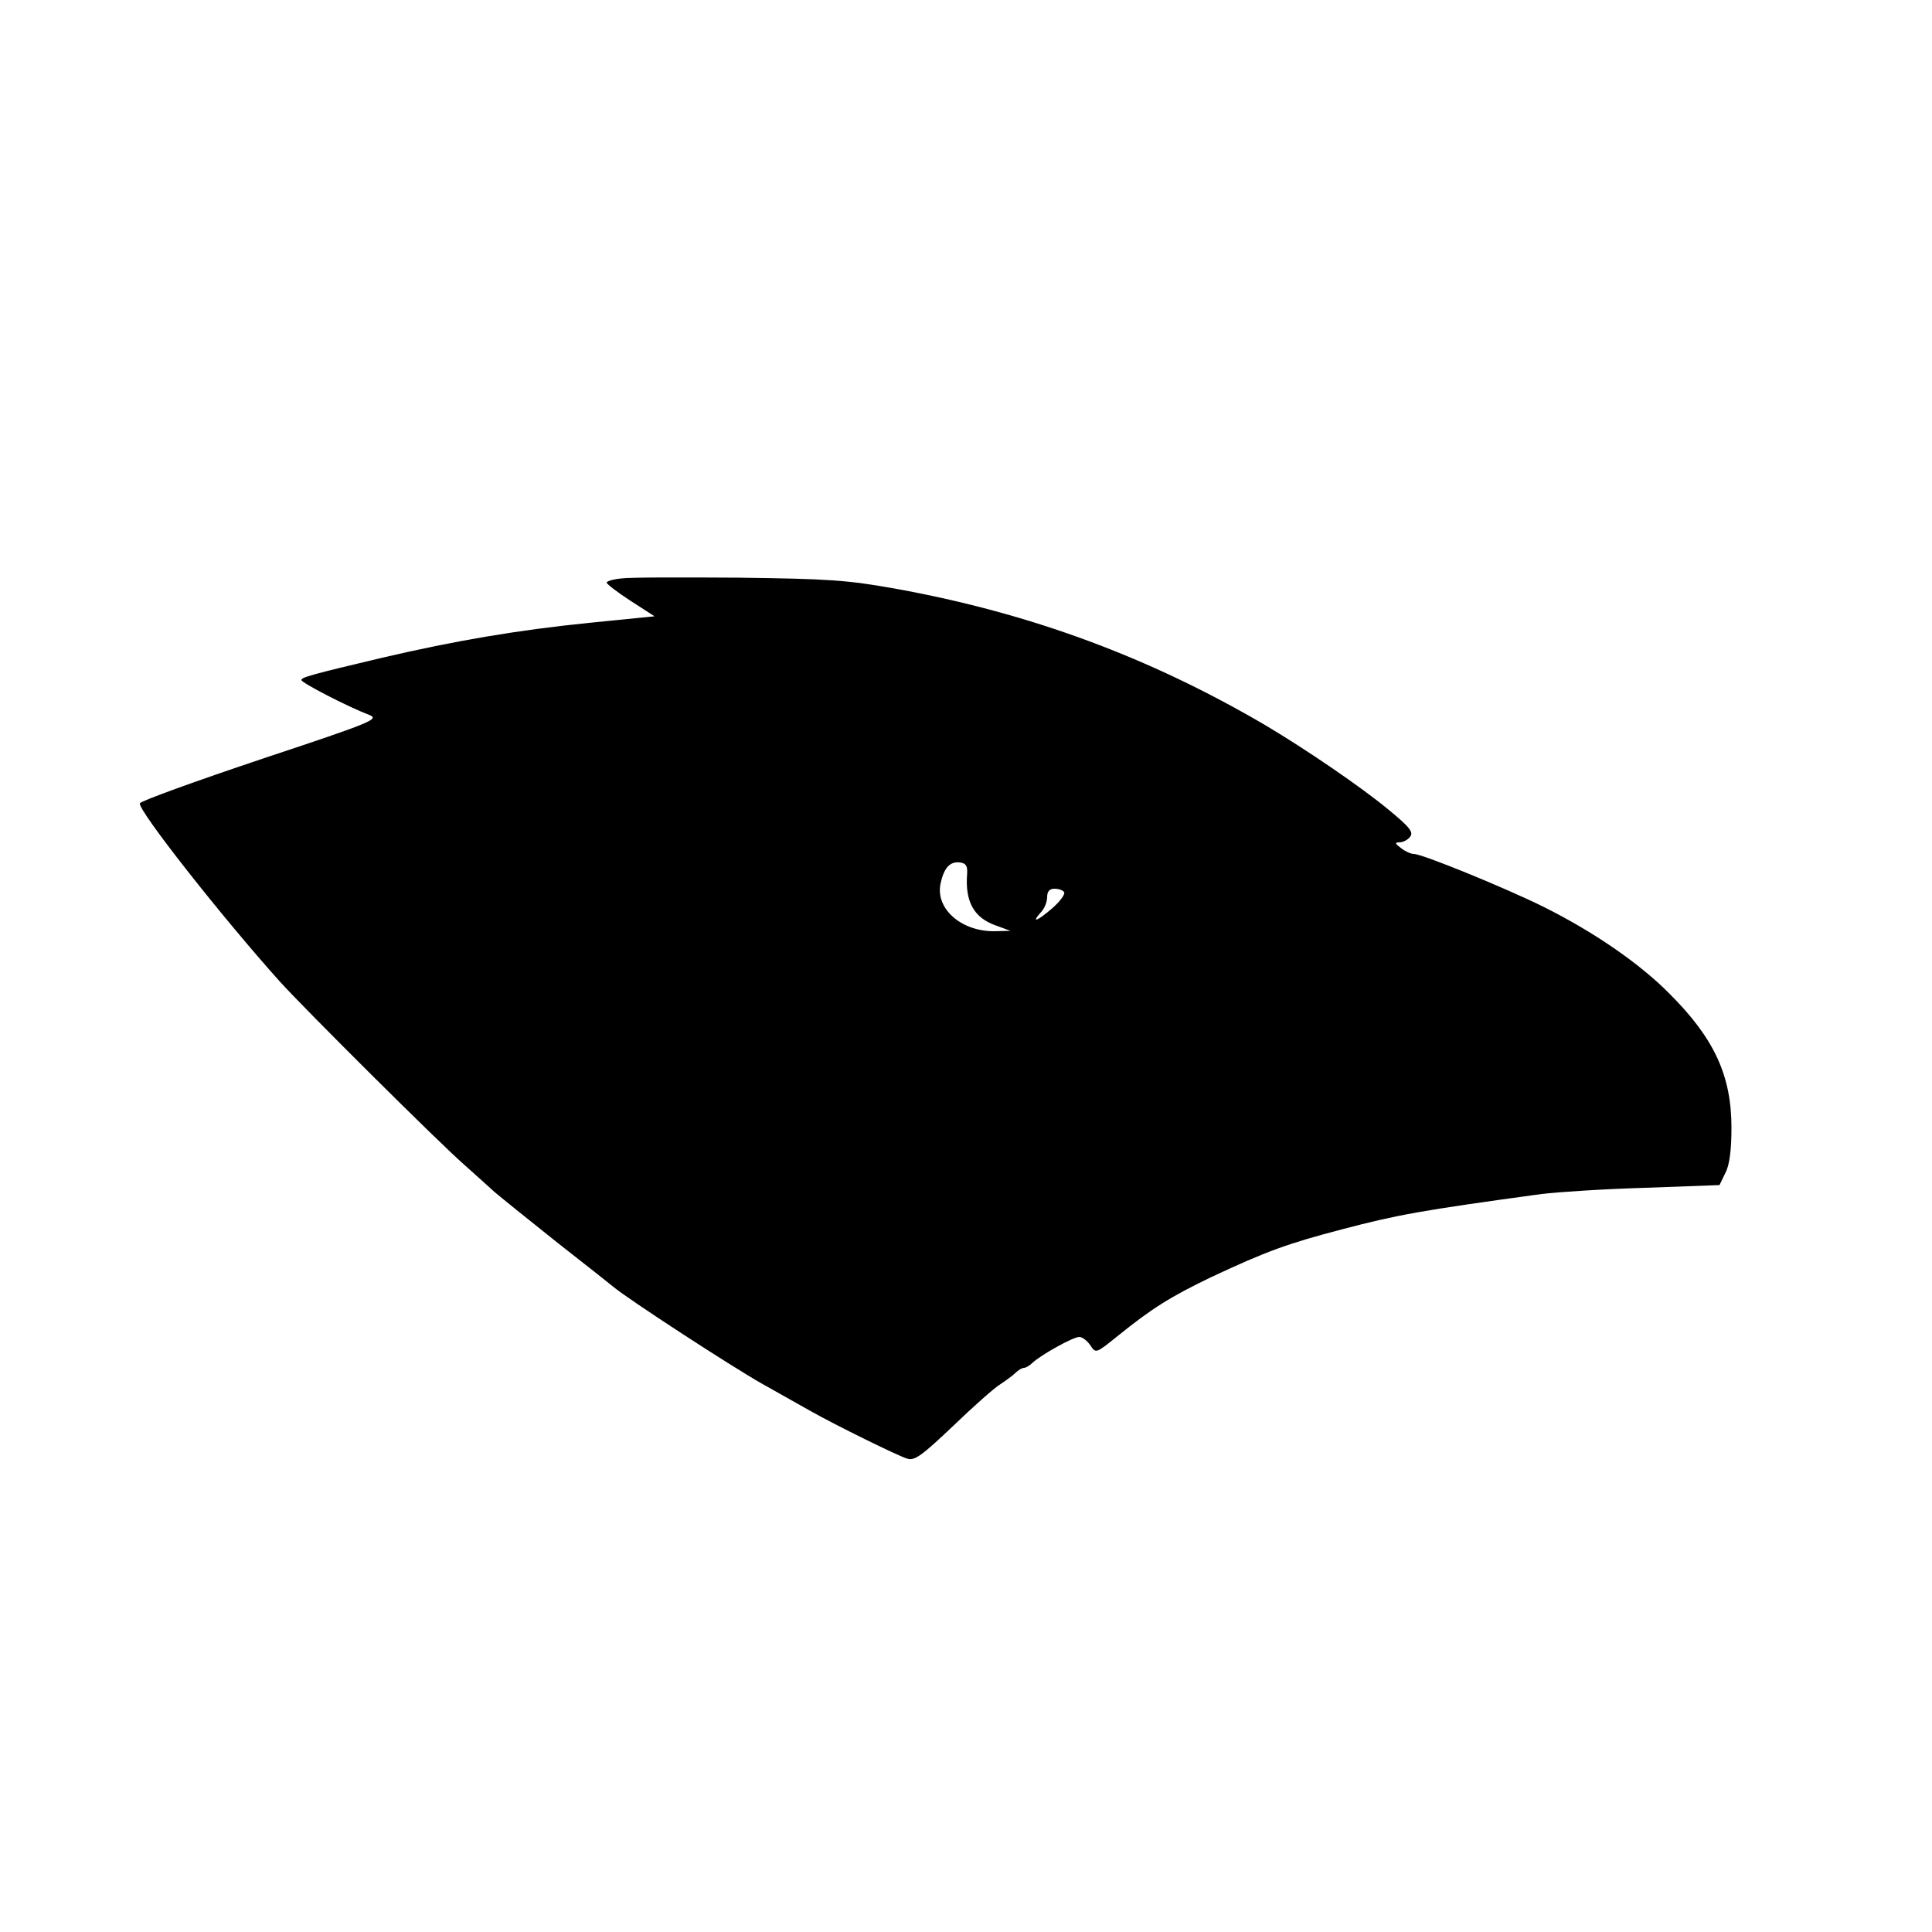 <?xml version="1.0" encoding="UTF-8" standalone="yes"?>
<svg version="1.0" xmlns="http://www.w3.org/2000/svg" width="500" height="500" viewBox="0 0 500 500" preserveAspectRatio="xMidYMid meet">
  <g transform="translate(0,500) scale(0.1,-0.1)" fill="#000000" stroke="none">
    <path d="M1608 3503 c-21 -2 -38 -7 -38 -11 1 -4 28 -25 62 -47 l62 -40 -170
-17 c-187 -19 -345 -46 -534 -90 -186 -44 -210 -51 -210 -58 0 -7 120 -69 175
-90 28 -11 12 -18 -280 -115 -170 -57 -311 -108 -313 -114 -6 -17 213 -295
362 -461 64 -71 415 -420 476 -473 30 -27 66 -59 80 -72 14 -12 86 -70 160
-129 74 -58 140 -110 147 -116 38 -32 307 -207 385 -251 51 -29 109 -61 128
-72 60 -34 224 -115 248 -122 19 -6 38 8 118 84 52 50 107 99 122 108 15 10
33 23 40 30 7 7 17 13 22 13 5 0 15 6 22 13 21 20 105 67 121 67 8 0 21 -10
29 -22 14 -21 14 -21 70 24 89 72 137 102 243 153 143 67 198 87 340 124 141
37 200 48 515 91 41 5 162 13 268 16 l192 7 15 31 c11 20 16 60 16 117 0 135
-44 231 -160 347 -79 80 -198 161 -326 225 -99 49 -314 137 -336 137 -8 0 -23
7 -33 15 -16 12 -17 15 -4 15 8 0 21 6 27 14 10 12 0 25 -56 71 -70 58 -212
155 -318 218 -300 176 -608 290 -955 353 -128 23 -175 26 -410 29 -146 1 -282
1 -302 -2z m895 -763 c-6 -73 17 -115 74 -135 l38 -14 -43 -1 c-87 0 -154 61
-137 127 9 39 25 54 49 51 16 -2 20 -9 19 -28z m251 -49 c3 -5 -10 -23 -29
-40 -39 -34 -58 -42 -32 -13 10 10 17 28 17 40 0 15 6 22 19 22 11 0 22 -4 25
-9z"/>
  </g>
</svg>